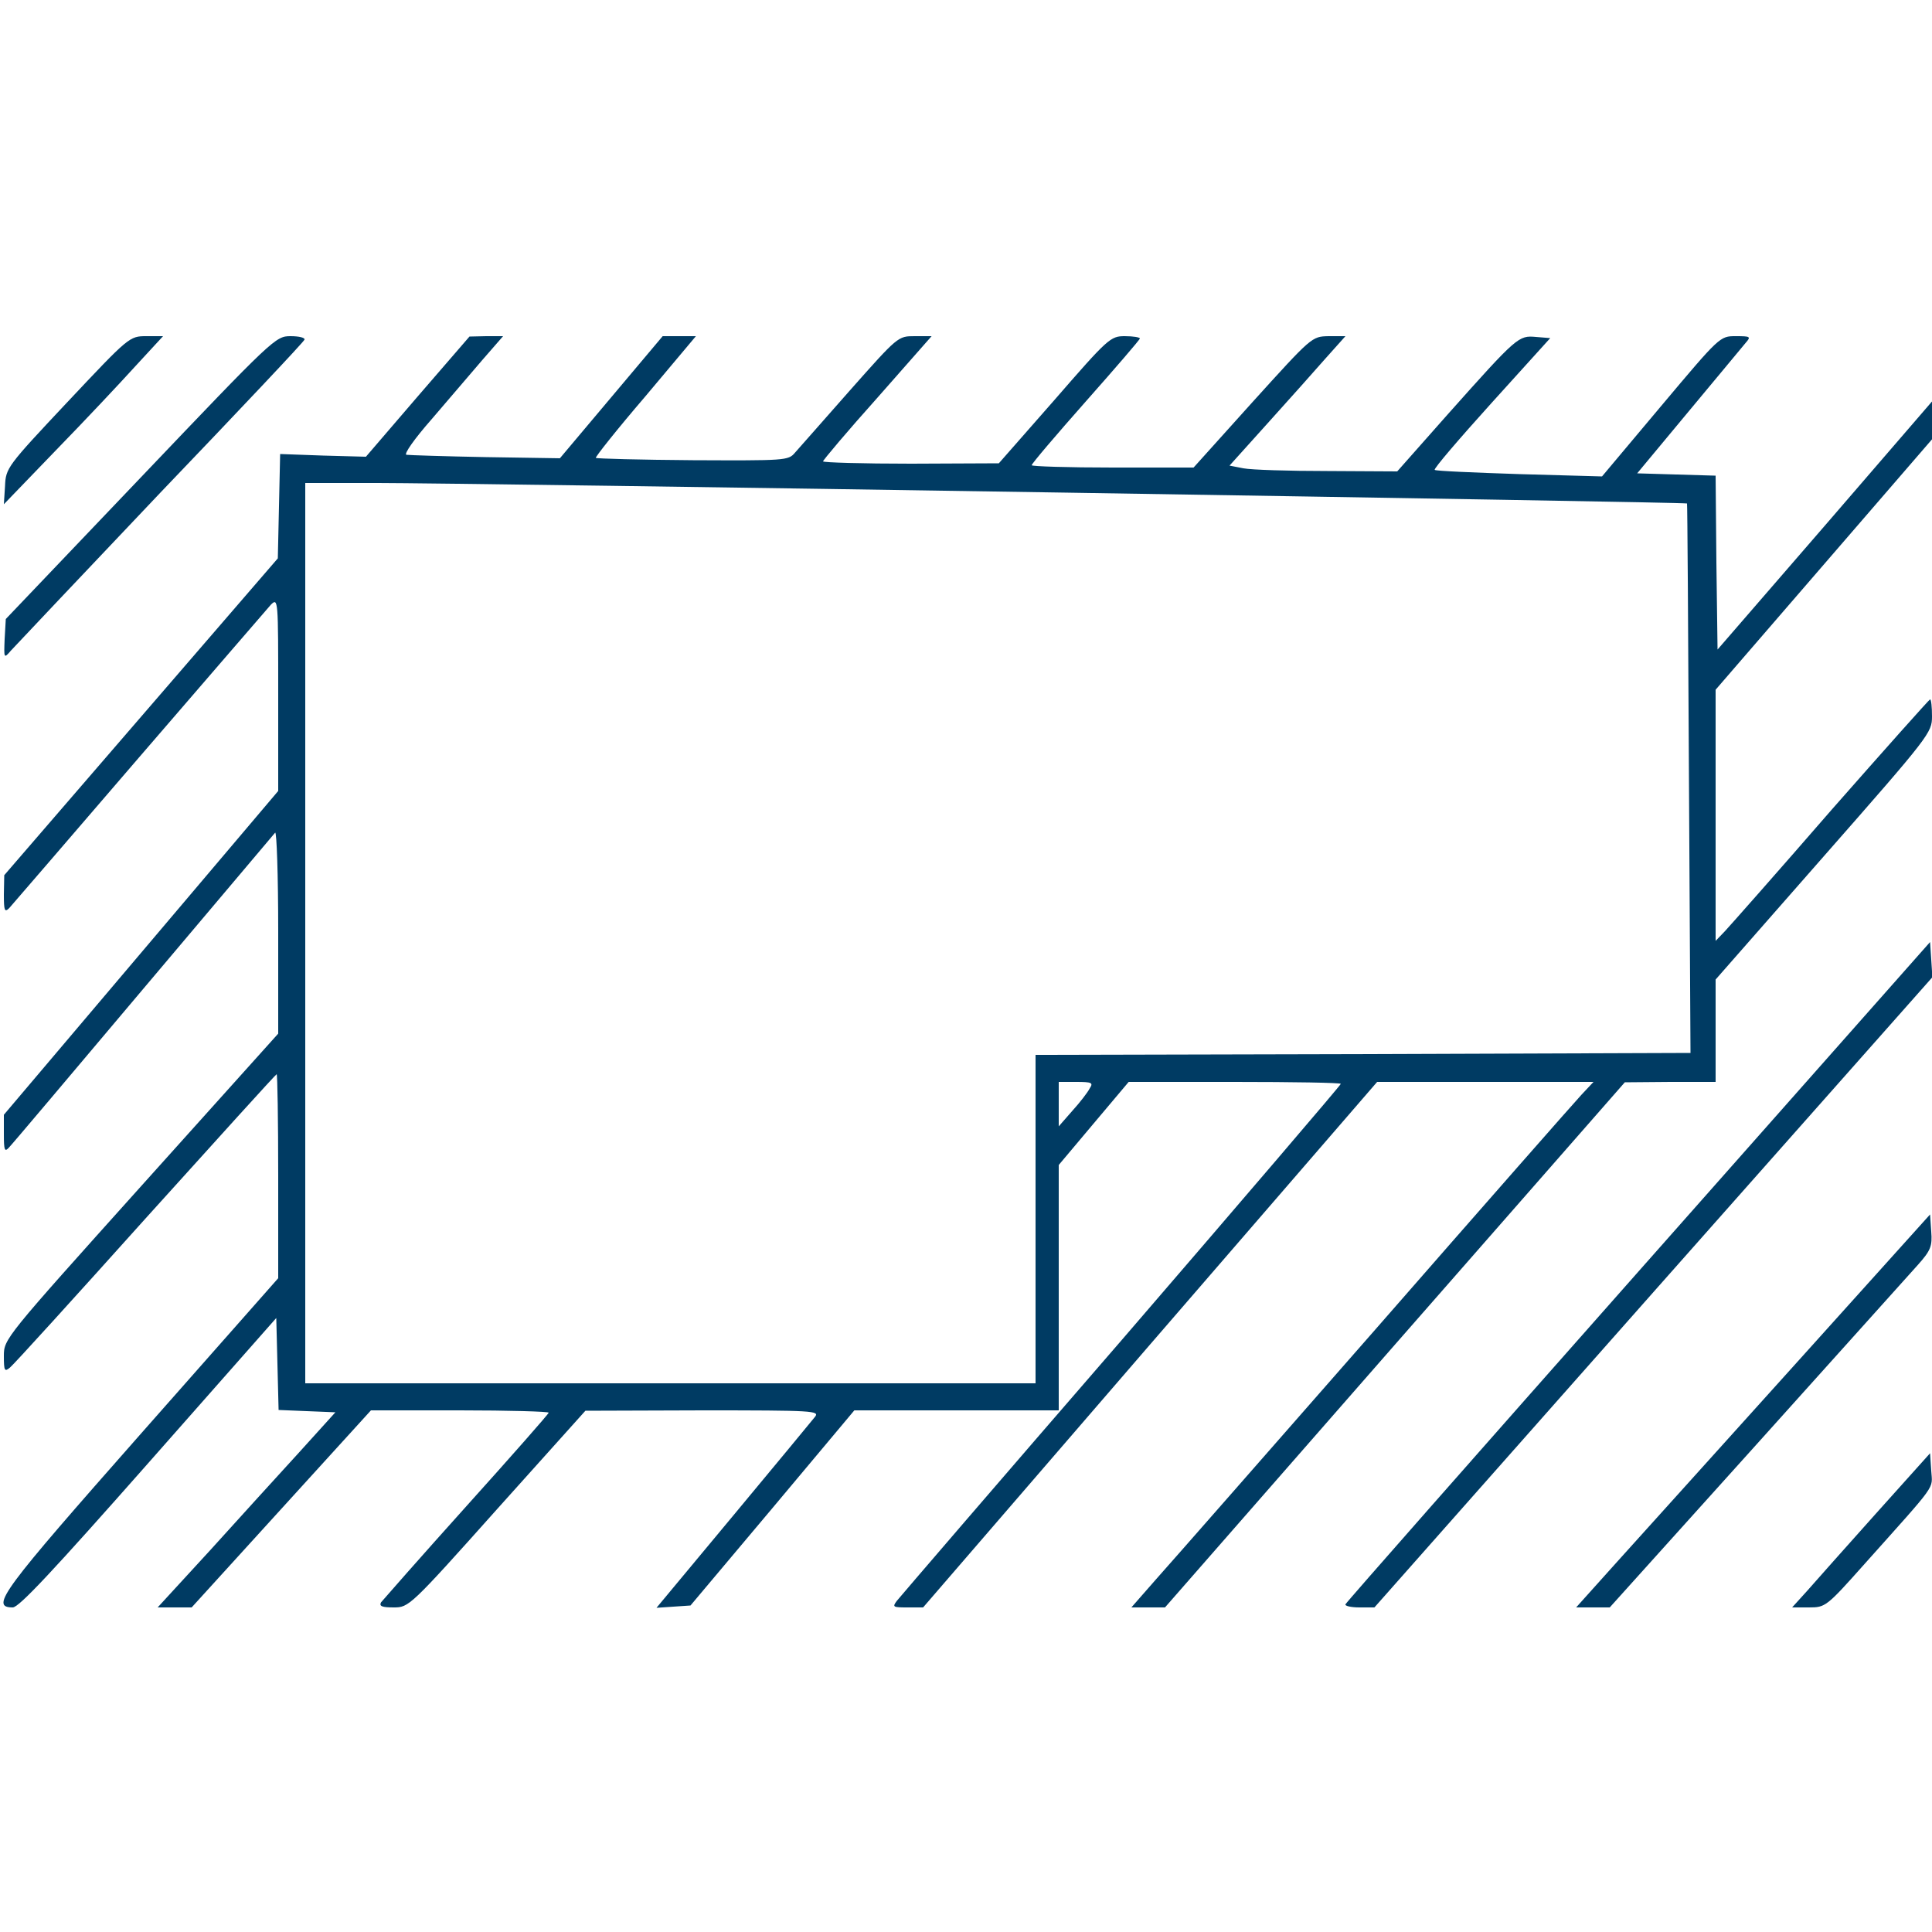 <?xml version="1.0" standalone="no"?>
<!DOCTYPE svg PUBLIC "-//W3C//DTD SVG 20010904//EN"
 "http://www.w3.org/TR/2001/REC-SVG-20010904/DTD/svg10.dtd">
<svg version="1.0" xmlns="http://www.w3.org/2000/svg"
 width="500pt" height="500pt" viewBox="0 0 500 500"
 preserveAspectRatio="xMidYMid meet">

<g transform="translate(0,500) scale(0.1,-0.1)"
fill="#003B63" stroke="none">
<path d="M175 3960 c-157 -167 -160 -171 -162 -218 l-3 -47 135 140 c75 77
167 175 206 218 l71 77 -43 0 c-44 0 -45 -1 -204 -170z"/>
<path d="M364 3764 l-349 -366 -3 -52 c-2 -50 -2 -51 16 -30 10 11 184 195
387 409 204 213 372 391 373 396 2 5 -14 9 -36 9 -39 0 -44 -5 -388 -366z"/>
<path d="M1081 3974 l-134 -156 -111 3 -111 4 -3 -135 -3 -135 -354 -410 -354
-410 -1 -50 c0 -42 2 -47 14 -35 7 8 159 184 336 390 178 206 331 384 341 395
19 19 19 13 19 -231 l0 -251 -355 -419 -355 -419 0 -50 c0 -42 2 -47 13 -35 8
8 164 193 347 410 183 217 337 399 342 405 4 5 8 -110 8 -255 l0 -265 -355
-395 c-352 -392 -355 -395 -355 -439 0 -39 2 -42 16 -30 9 7 167 181 351 386
185 205 337 373 339 373 2 0 4 -119 4 -264 l0 -264 -355 -402 c-360 -408 -392
-450 -332 -450 16 0 103 93 352 375 l330 374 3 -119 3 -119 73 -3 74 -3 -95
-105 c-53 -58 -156 -171 -230 -253 l-135 -147 44 0 44 0 232 255 232 255 230
0 c127 0 230 -3 230 -6 0 -3 -96 -112 -213 -242 -117 -130 -216 -243 -221
-249 -5 -10 3 -13 33 -13 39 0 42 2 268 255 l228 254 304 1 c287 0 303 -1 290
-17 -8 -10 -103 -125 -212 -256 l-198 -238 44 3 44 3 212 252 212 253 264 0
265 0 0 318 0 317 90 107 91 108 274 0 c151 0 275 -2 275 -5 0 -3 -255 -301
-567 -663 -313 -361 -574 -665 -582 -675 -12 -16 -10 -17 27 -17 l41 0 587
680 588 680 280 0 280 0 -31 -33 c-16 -17 -257 -291 -533 -607 -277 -316 -533
-608 -568 -647 l-64 -73 43 0 44 0 595 680 595 679 118 1 117 0 0 133 0 132
280 319 c275 313 280 320 280 362 0 24 -2 44 -5 44 -2 0 -117 -129 -256 -287
-138 -159 -262 -299 -275 -313 l-24 -25 0 325 0 325 280 324 280 324 0 49 0
49 -277 -321 -278 -321 -3 225 -2 225 -102 3 -101 3 133 160 c73 88 140 168
148 178 14 16 12 17 -26 17 -41 0 -41 0 -194 -182 l-152 -181 -214 6 c-118 4
-217 8 -219 11 -3 3 63 80 147 173 l152 168 -37 3 c-45 4 -48 2 -228 -200
l-131 -148 -181 1 c-99 0 -196 3 -217 7 l-36 7 99 110 c55 61 122 136 150 168
l51 57 -44 0 c-43 -1 -43 -1 -196 -170 l-153 -170 -209 0 c-116 0 -210 3 -210
6 0 4 63 78 140 165 77 87 140 160 140 163 0 3 -17 6 -39 6 -37 0 -43 -5 -182
-165 l-144 -164 -227 -1 c-126 0 -228 3 -228 6 0 3 63 78 141 165 l140 159
-44 0 c-43 0 -43 0 -168 -141 -68 -77 -132 -150 -142 -161 -17 -20 -26 -20
-264 -19 -136 1 -249 4 -251 6 -2 2 55 74 128 159 l131 156 -43 0 -43 0 -133
-158 -133 -158 -192 3 c-105 2 -198 5 -205 6 -8 1 21 42 65 92 43 50 102 119
131 153 l54 62 -44 0 -43 -1 -134 -155z m1683 -249 c880 -14 1600 -26 1602
-28 1 -1 3 -321 5 -712 l4 -710 -847 -3 -848 -2 0 -425 0 -425 -945 0 -945 0
0 1165 0 1165 188 0 c103 0 907 -11 1786 -25z m56 -1542 c-5 -10 -25 -36 -45
-58 l-35 -40 0 58 0 57 45 0 c41 0 45 -2 35 -17z"/>
<path d="M4240 1709 c-415 -469 -756 -856 -758 -861 -2 -4 14 -8 36 -8 l39 0
722 816 722 815 -3 46 -3 45 -755 -853z"/>
<path d="M4643 1466 c-194 -215 -400 -444 -458 -508 l-106 -118 43 0 44 0 380
422 c208 231 396 441 417 464 34 38 38 49 35 87 l-3 44 -352 -391z"/>
<path d="M4855 1083 c-77 -86 -157 -176 -178 -200 l-39 -43 44 0 c42 0 45 2
143 112 192 215 176 192 173 242 l-3 45 -140 -156z"/>
</g>
</svg>
